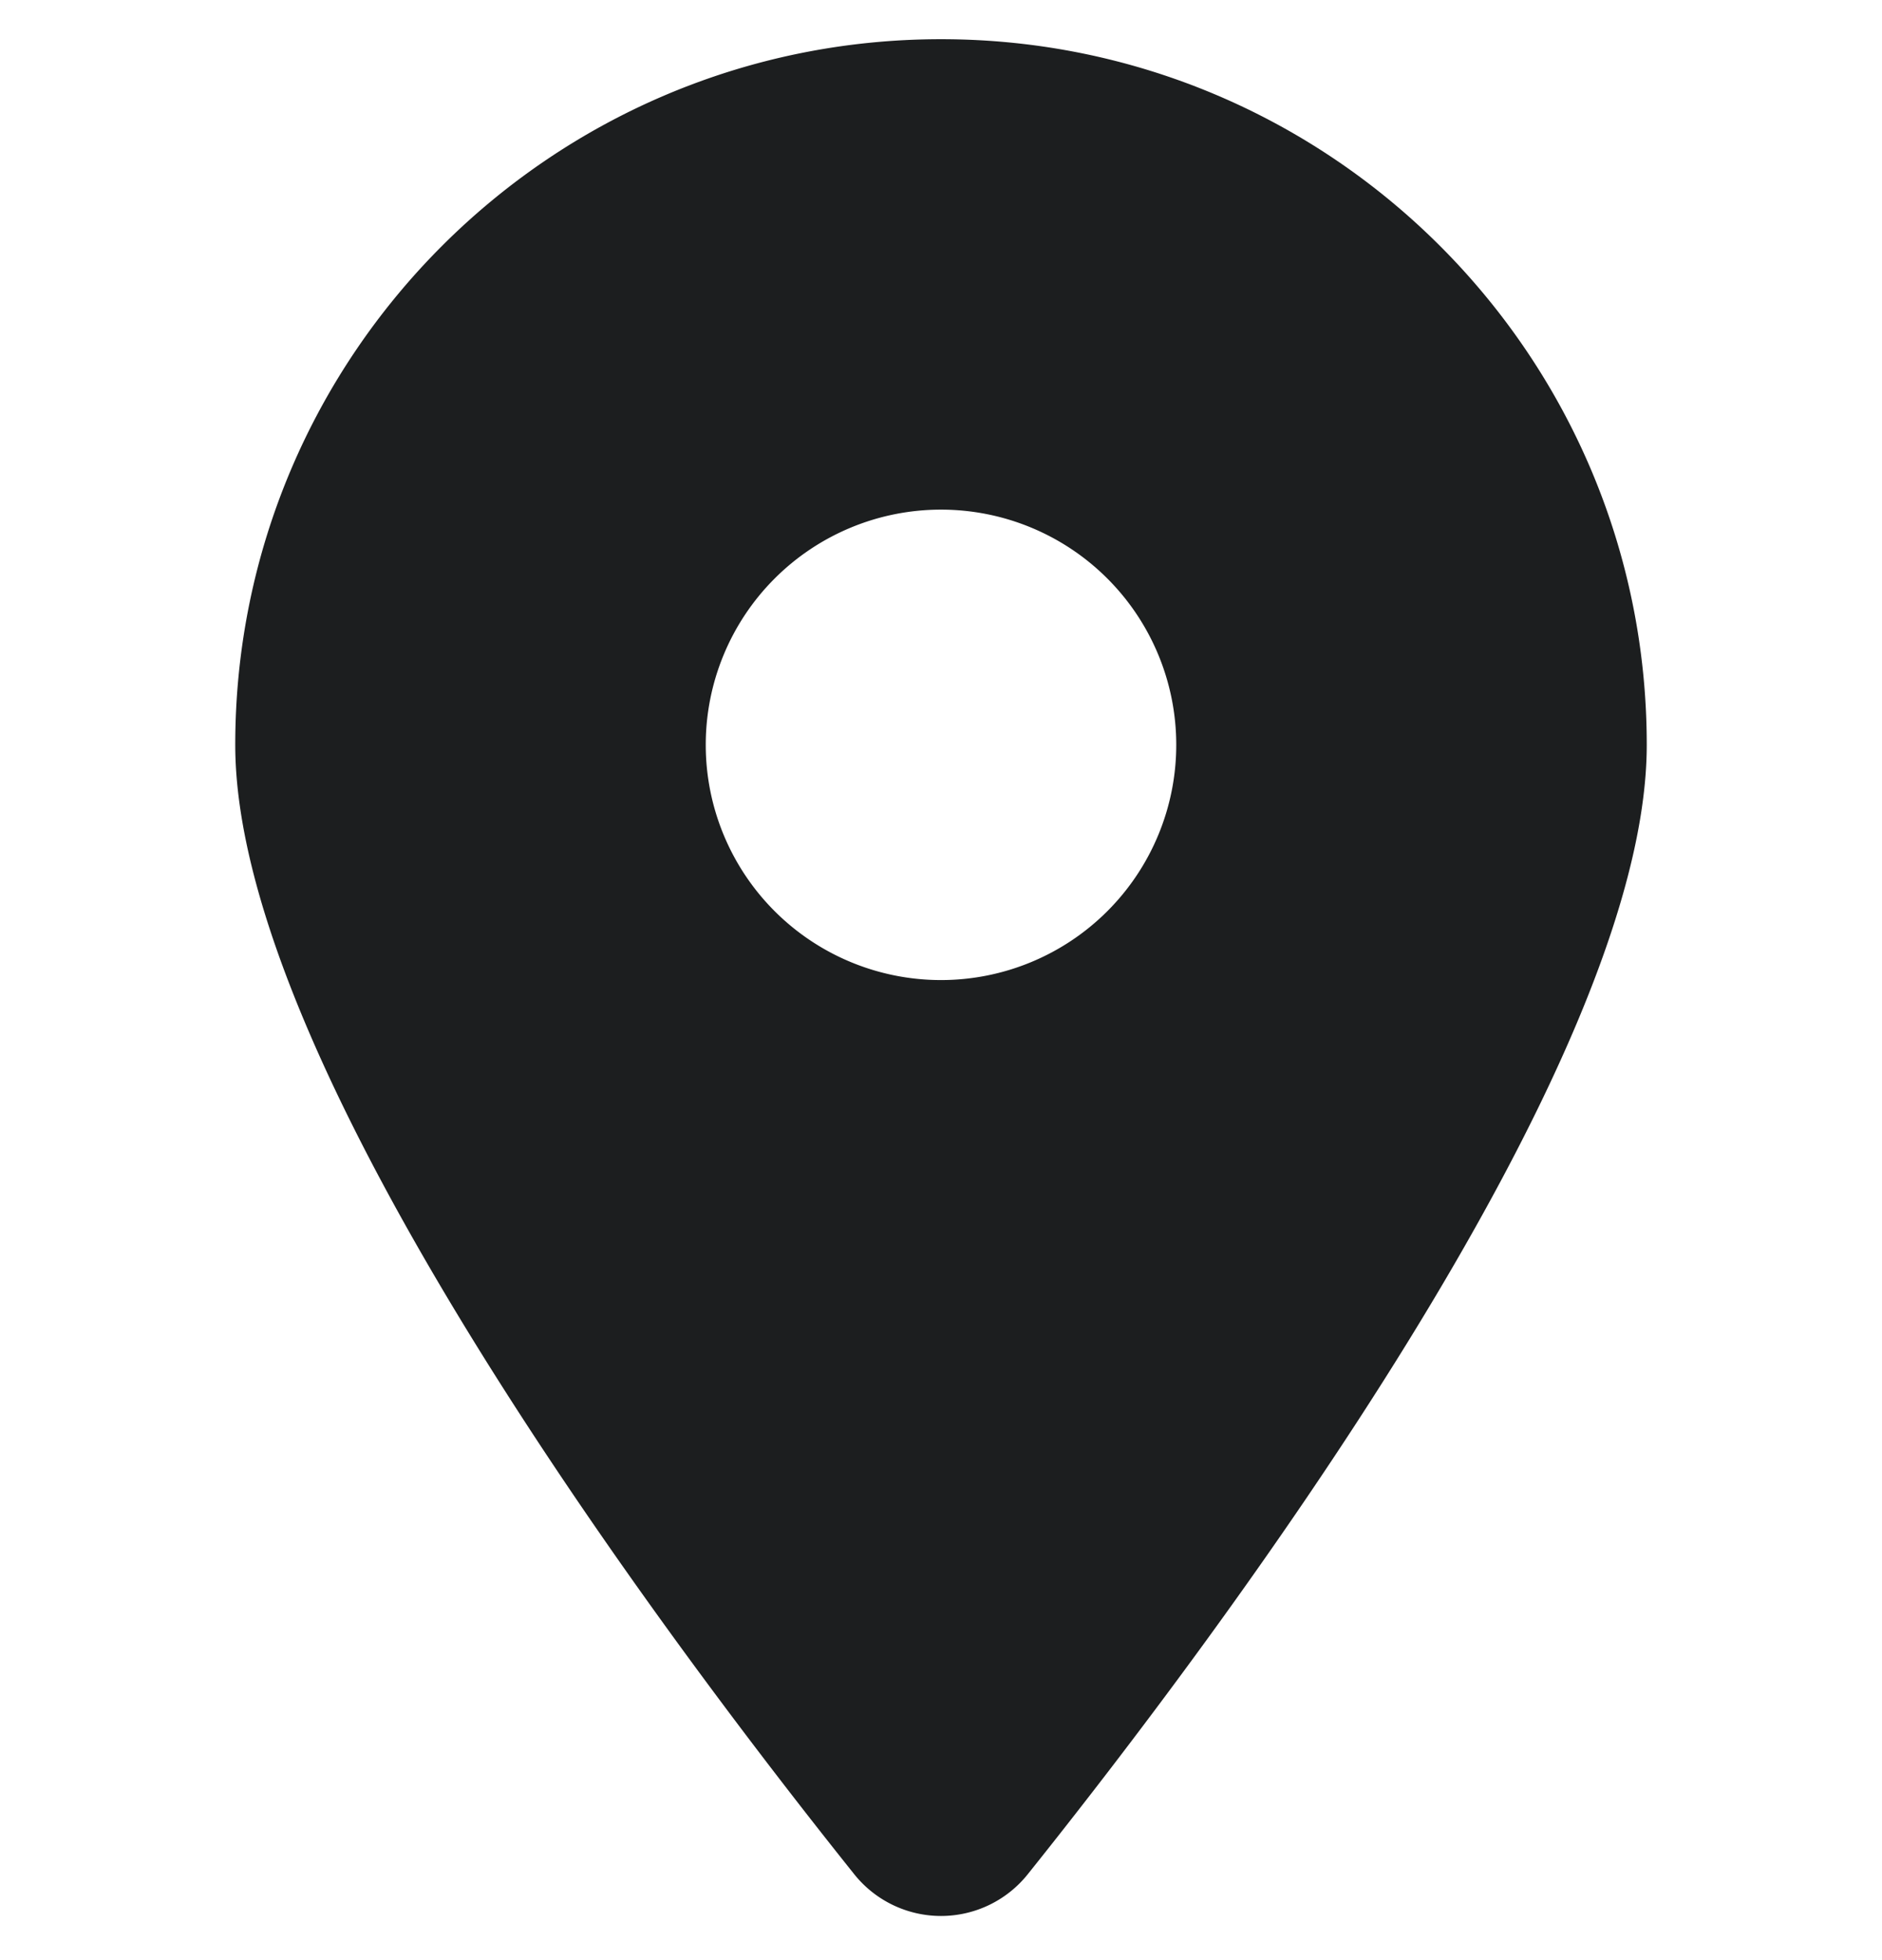 <svg xmlns="http://www.w3.org/2000/svg" width="24" height="25" fill="none" viewBox="0 0 24 25"><g clip-path="url(#a)"><path fill="#1C1E1F" d="M13.11 23.9C15.517 20.89 21 13.597 21 9.5c0-4.969-4.031-9-9-9s-9 4.031-9 9c0 4.097 5.484 11.39 7.89 14.4a1.416 1.416 0 0 0 2.22 0ZM12 6.5a3 3 0 1 1 0 6 3 3 0 0 1 0-6Z"></path></g><defs><clipPath id="a"><path fill="#fff" d="M0 .5h24v24H0z"></path></clipPath></defs></svg>